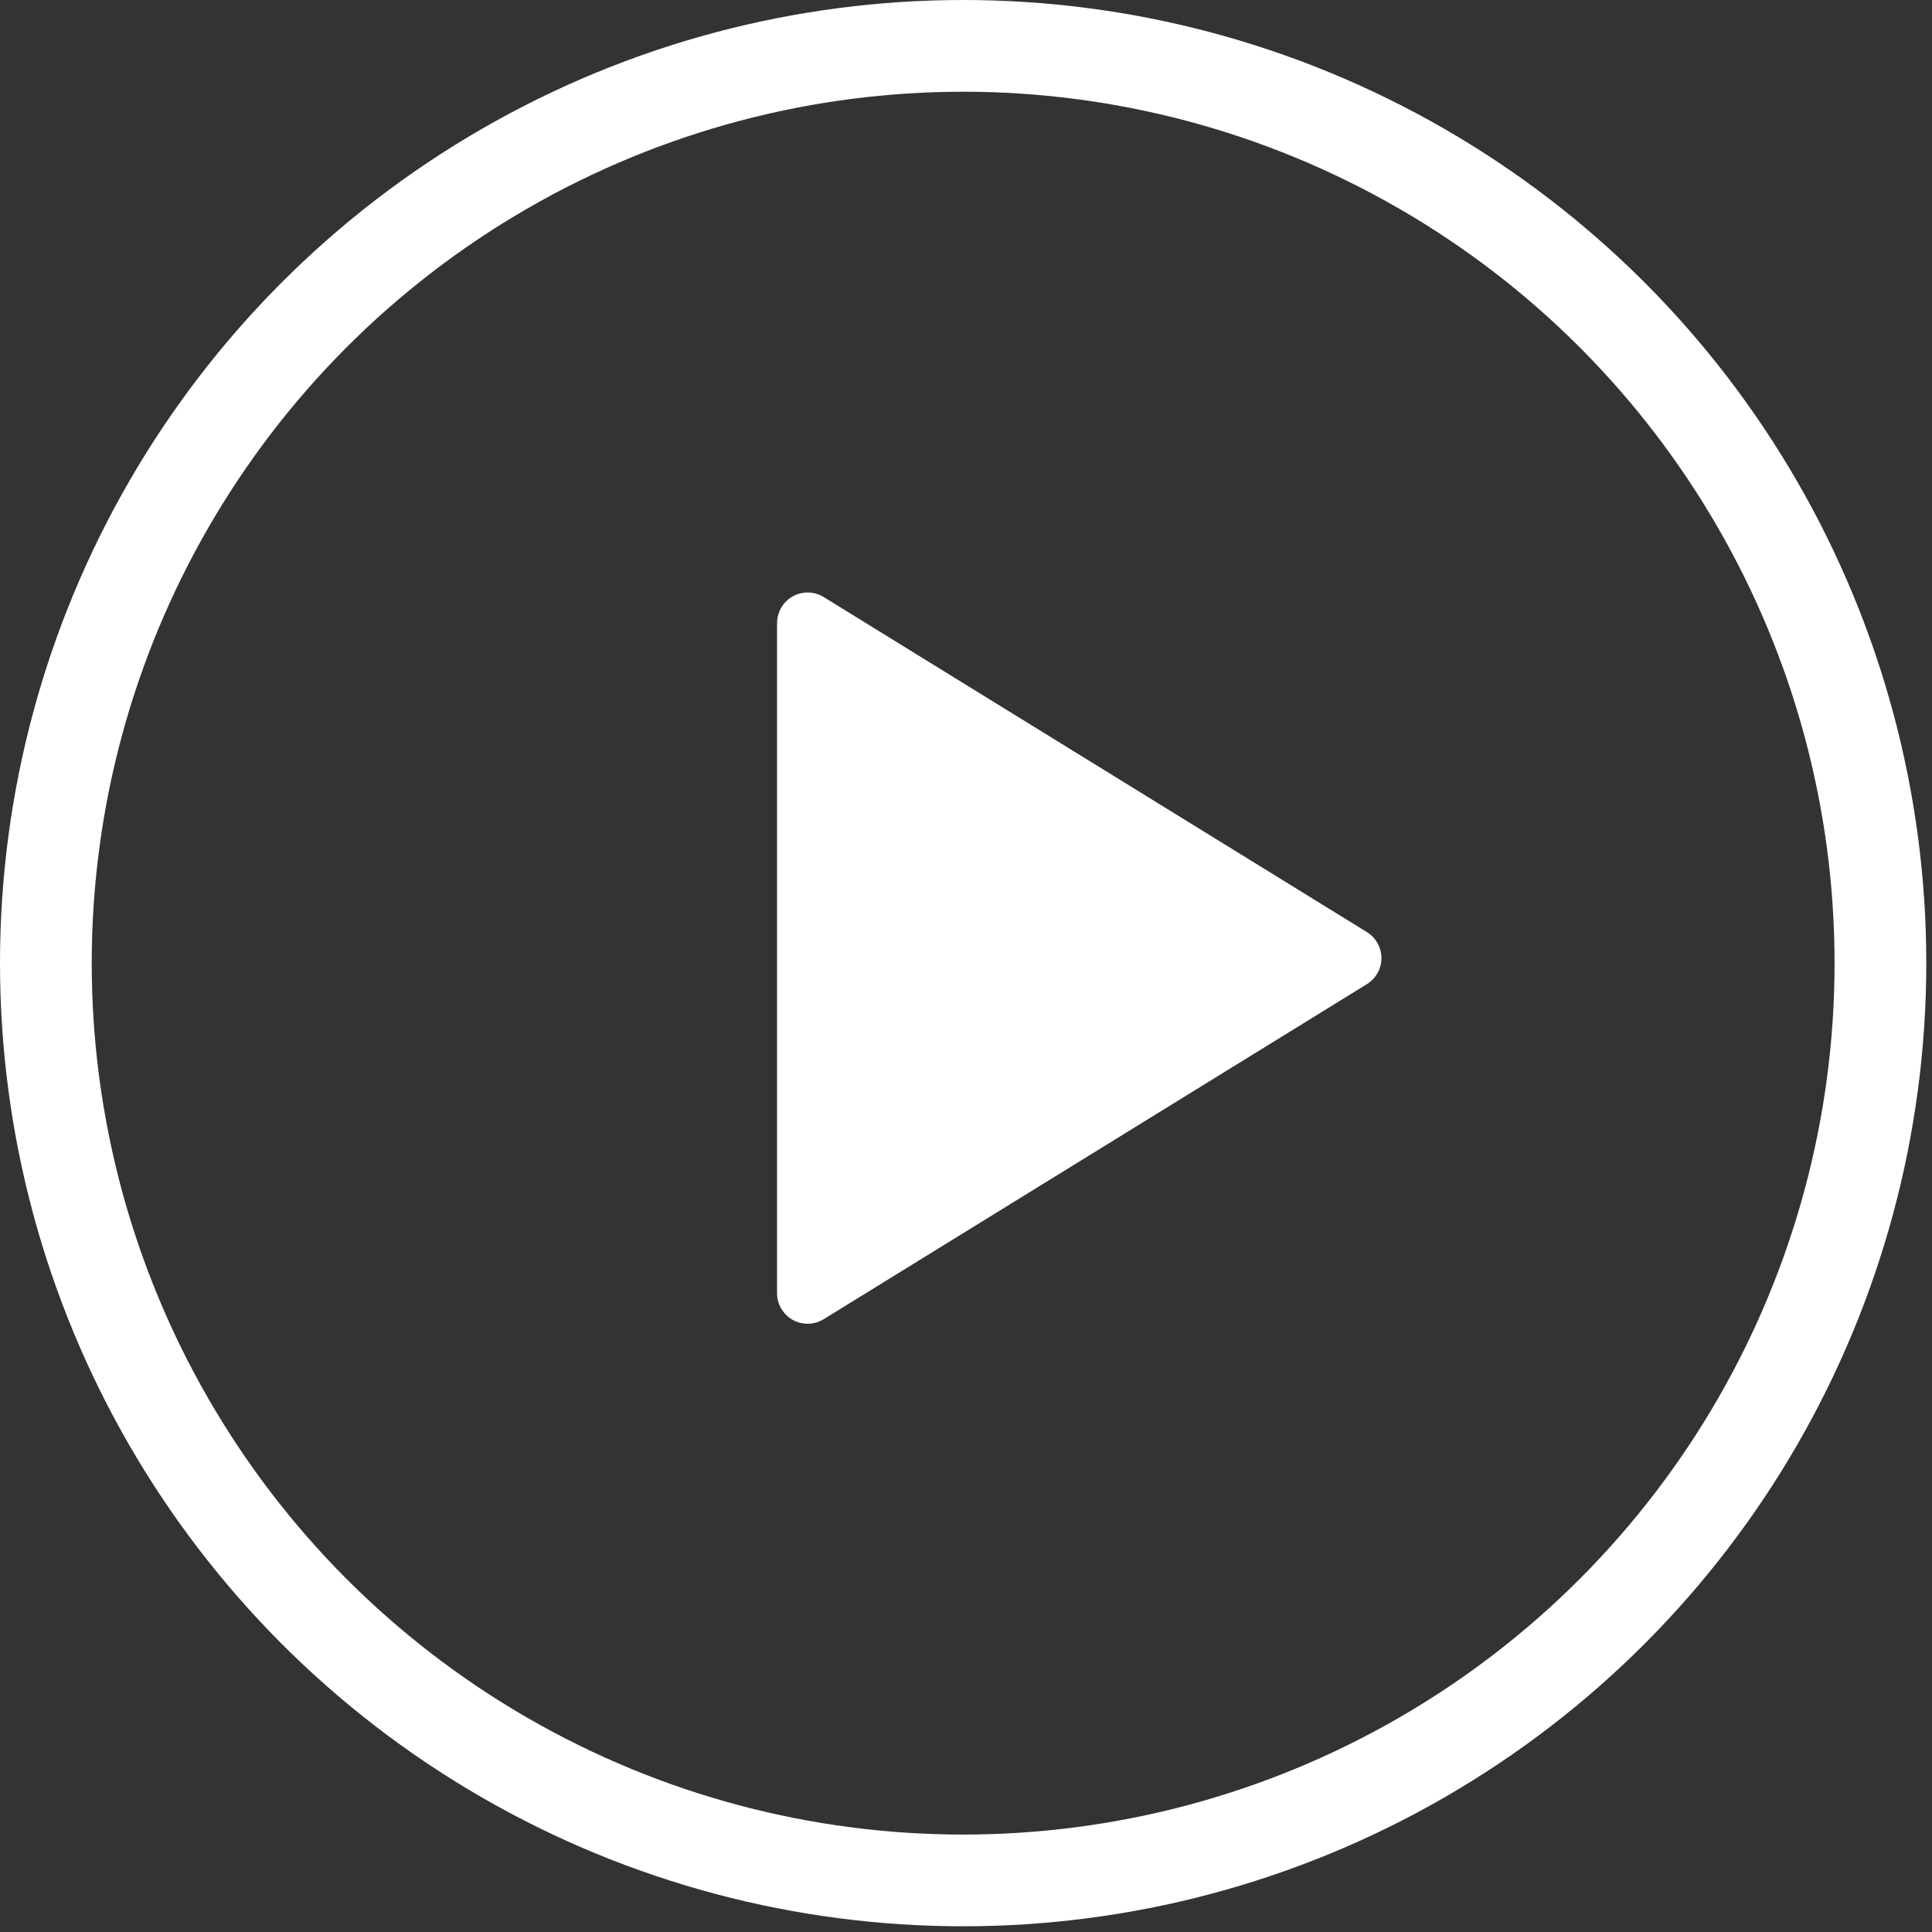 <?xml version="1.0" encoding="UTF-8"?>
<svg width="115px" height="115px" viewBox="0 0 115 115" version="1.1" xmlns="http://www.w3.org/2000/svg" xmlns:xlink="http://www.w3.org/1999/xlink">
    <rect x="0" y="0" width="115" height="115" fill="#333333" stroke="none"/>
    <!-- Generator: Sketch 63.1 (92452) - https://sketch.com -->
    <title>Playbutton Copy 2</title>
    <desc>Created with Sketch.</desc>
    <g id="Myco-3-product-page" stroke="none" stroke-width="1" fill="none" fill-rule="evenodd">
        <g id="Playbutton-Copy-2">
            <circle id="Oval" stroke="#FFFFFF" stroke-width="5.46" cx="57.33" cy="57.33" r="54.6"></circle>
            <path d="M66.614,40.732 L86.558,73.067 C87.086,73.923 86.82,75.044 85.965,75.572 C85.677,75.749 85.347,75.843 85.009,75.843 L45.121,75.843 C44.116,75.843 43.301,75.028 43.301,74.023 C43.301,73.685 43.395,73.355 43.572,73.067 L63.516,40.732 C64.044,39.876 65.165,39.61 66.02,40.138 C66.262,40.287 66.465,40.49 66.614,40.732 Z" id="Triangle" fill="#FFFFFF" transform="translate(65.065, 57.031) rotate(-270) translate(-65.065, -57.031) "></path>
        </g>
    </g>
</svg>